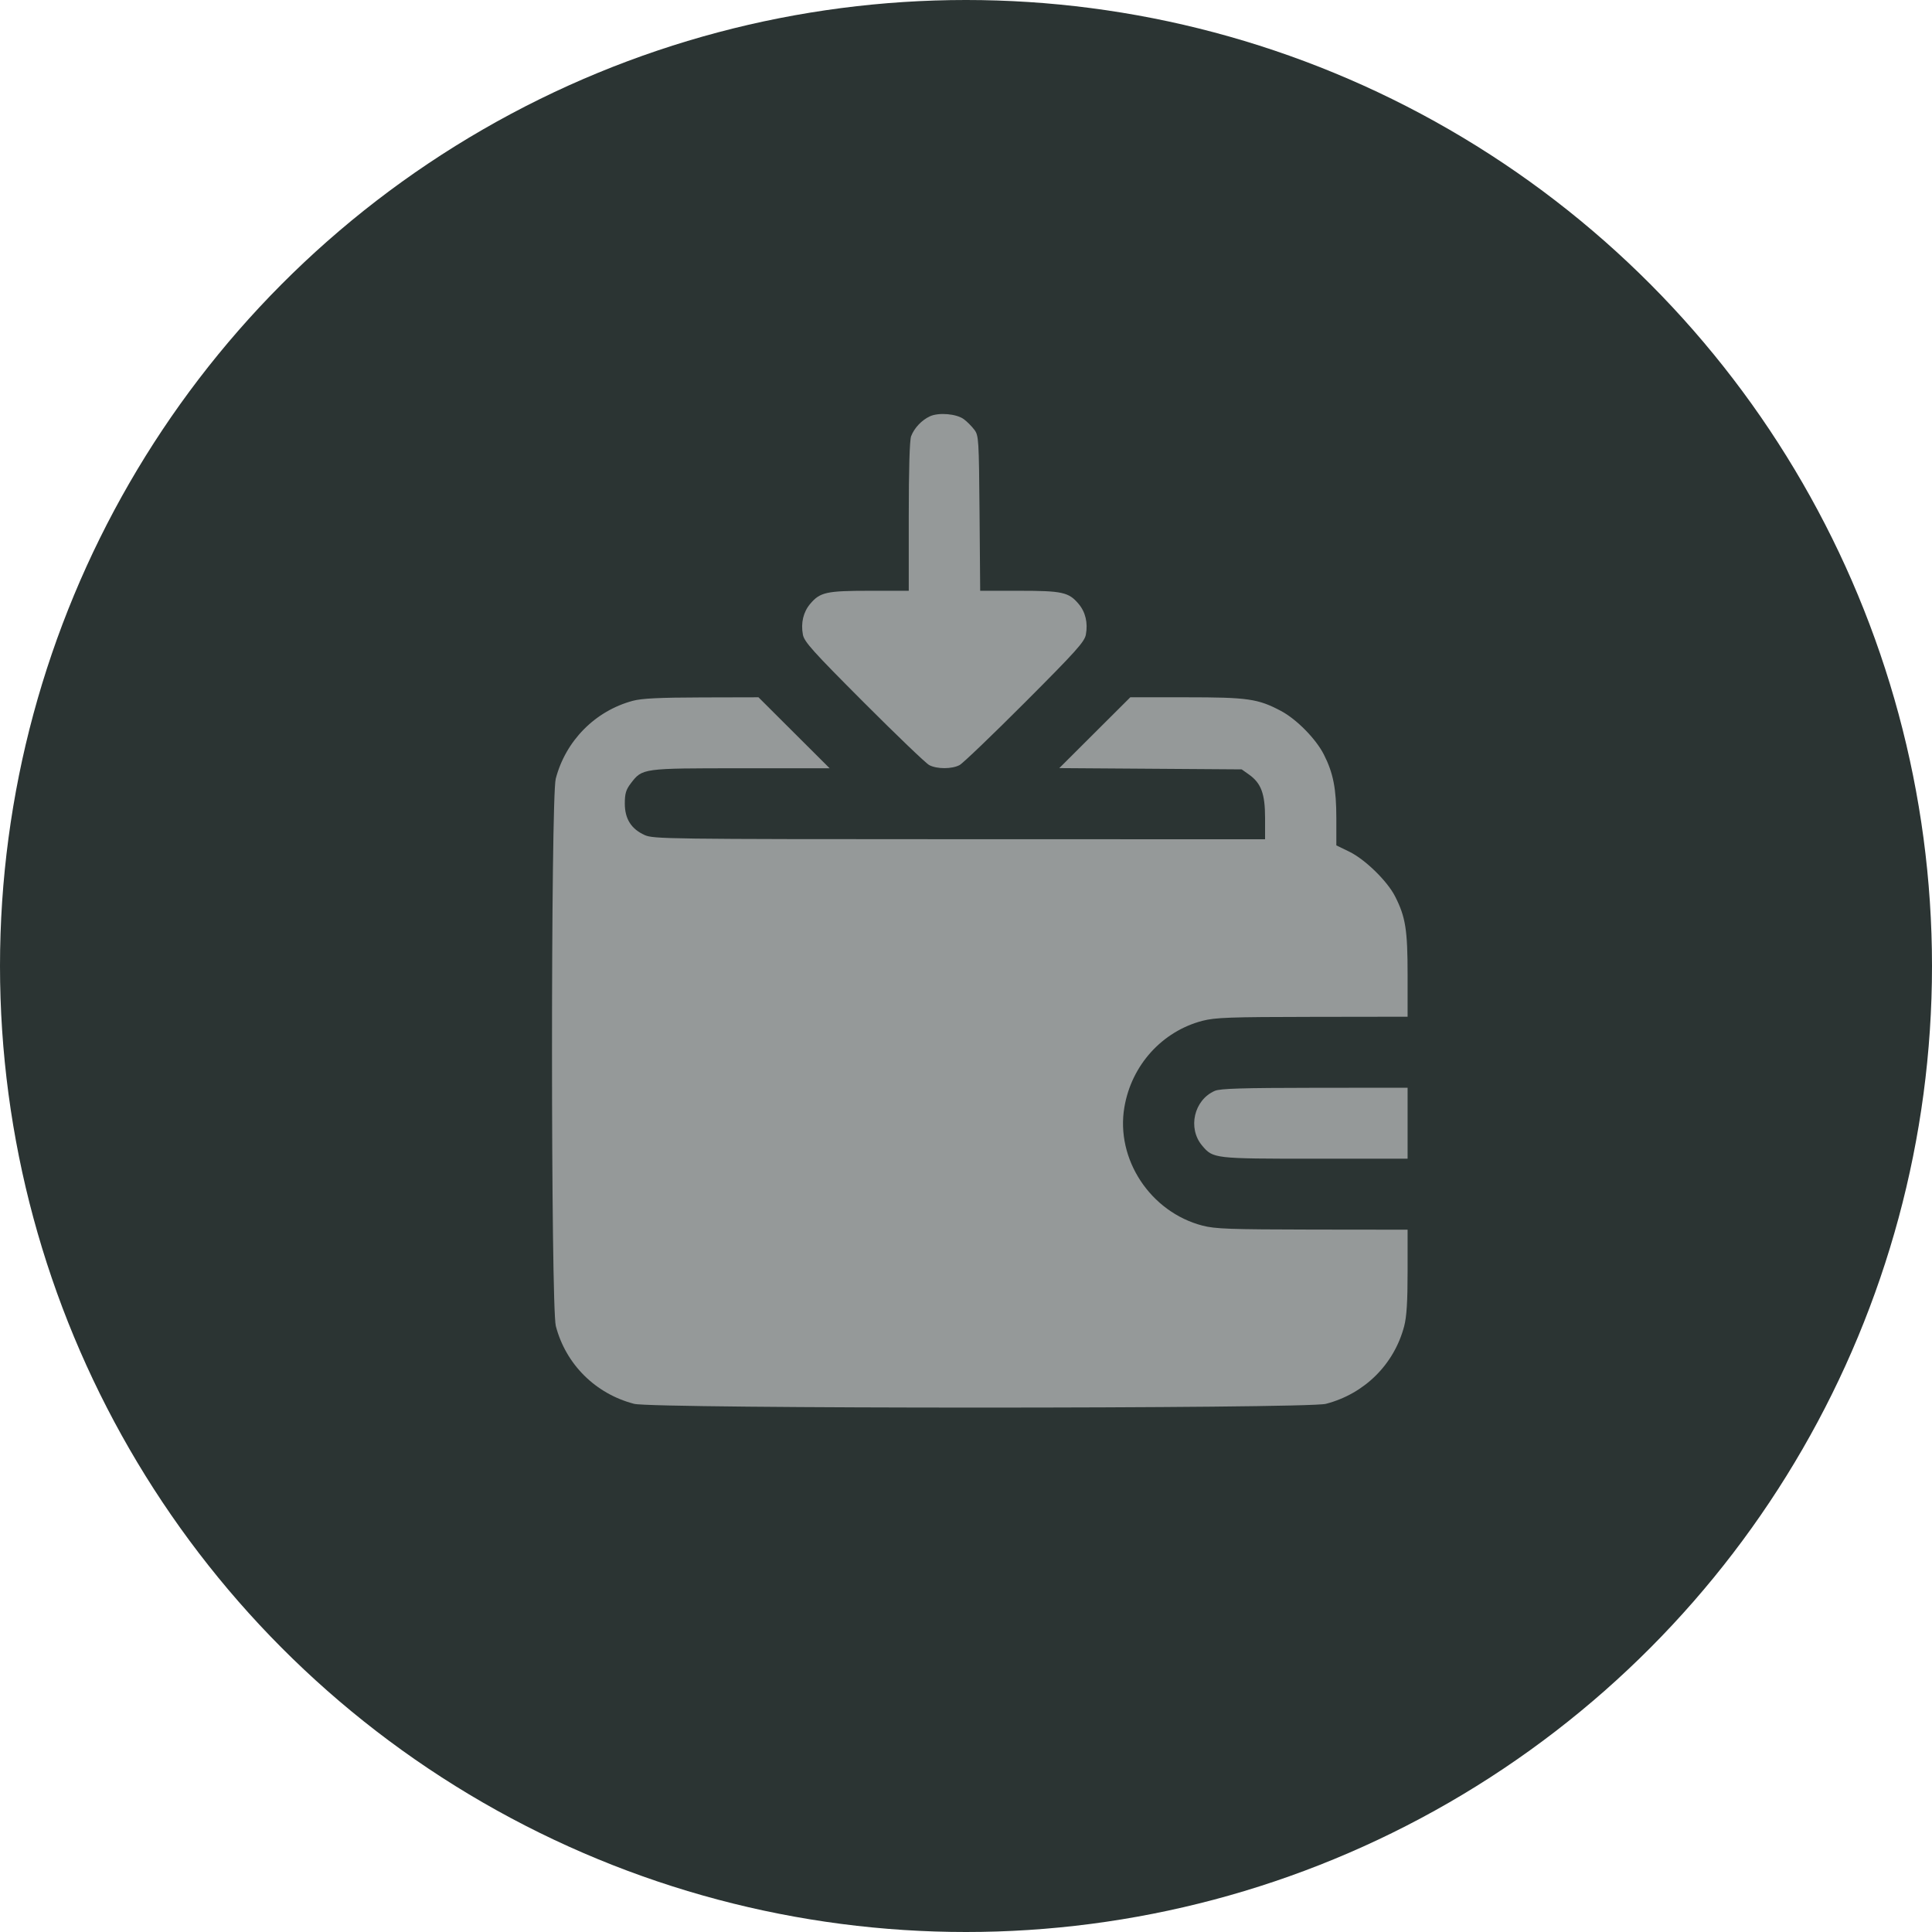 <svg width="70" height="70" viewBox="0 0 70 70" fill="none" xmlns="http://www.w3.org/2000/svg">
<circle cx="35" cy="35" r="35" fill="#2B3433"/>
<path fill-rule="evenodd" clip-rule="evenodd" d="M33.692 15.084C33.394 15.222 33.126 15.506 33.012 15.804C32.957 15.948 32.926 17.009 32.926 18.718V21.405H31.511C29.943 21.405 29.712 21.456 29.355 21.879C29.105 22.175 29.012 22.567 29.09 22.993C29.138 23.252 29.447 23.596 31.298 25.45C32.482 26.636 33.548 27.658 33.668 27.721C33.948 27.868 34.486 27.868 34.766 27.721C34.885 27.658 35.952 26.636 37.136 25.45C38.987 23.596 39.296 23.252 39.343 22.993C39.422 22.567 39.329 22.175 39.079 21.879C38.722 21.456 38.491 21.405 36.925 21.405H35.514L35.491 18.598C35.468 15.907 35.461 15.781 35.301 15.569C35.21 15.447 35.04 15.276 34.924 15.19C34.657 14.991 34.014 14.936 33.692 15.084ZM22.93 25.391C21.566 25.756 20.496 26.837 20.136 28.213C19.953 28.915 19.956 47.344 20.139 48.047C20.502 49.434 21.577 50.501 22.977 50.864C23.673 51.045 47.343 51.045 48.039 50.864C49.438 50.501 50.514 49.434 50.877 48.047C50.966 47.704 51 47.161 51 46.065V44.554L47.551 44.55C44.56 44.545 44.031 44.526 43.57 44.407C41.681 43.916 40.416 41.998 40.739 40.113C40.999 38.589 42.107 37.366 43.57 36.985C44.031 36.866 44.56 36.847 47.551 36.843L51 36.838V35.328C51 33.687 50.927 33.226 50.547 32.478C50.262 31.919 49.457 31.134 48.882 30.855L48.418 30.63V29.652C48.418 28.577 48.306 28.006 47.965 27.336C47.677 26.77 46.977 26.058 46.411 25.758C45.581 25.317 45.209 25.264 42.974 25.264H40.953L39.666 26.547L38.38 27.83L41.684 27.853L44.989 27.876L45.253 28.063C45.695 28.378 45.836 28.759 45.836 29.641V30.408L34.761 30.406C24.136 30.404 23.674 30.398 23.356 30.255C22.87 30.035 22.638 29.667 22.638 29.115C22.638 28.752 22.68 28.613 22.855 28.383C23.276 27.834 23.264 27.836 26.845 27.836H30.06L28.77 26.55L27.481 25.264L25.423 25.269C23.893 25.273 23.253 25.304 22.93 25.391ZM44.017 39.523C43.26 39.851 43.023 40.877 43.556 41.508C43.954 41.979 43.979 41.982 47.649 41.982H51V40.696V39.41L47.631 39.413C45.013 39.416 44.208 39.44 44.017 39.523Z" fill="#959999"/>
</svg>
